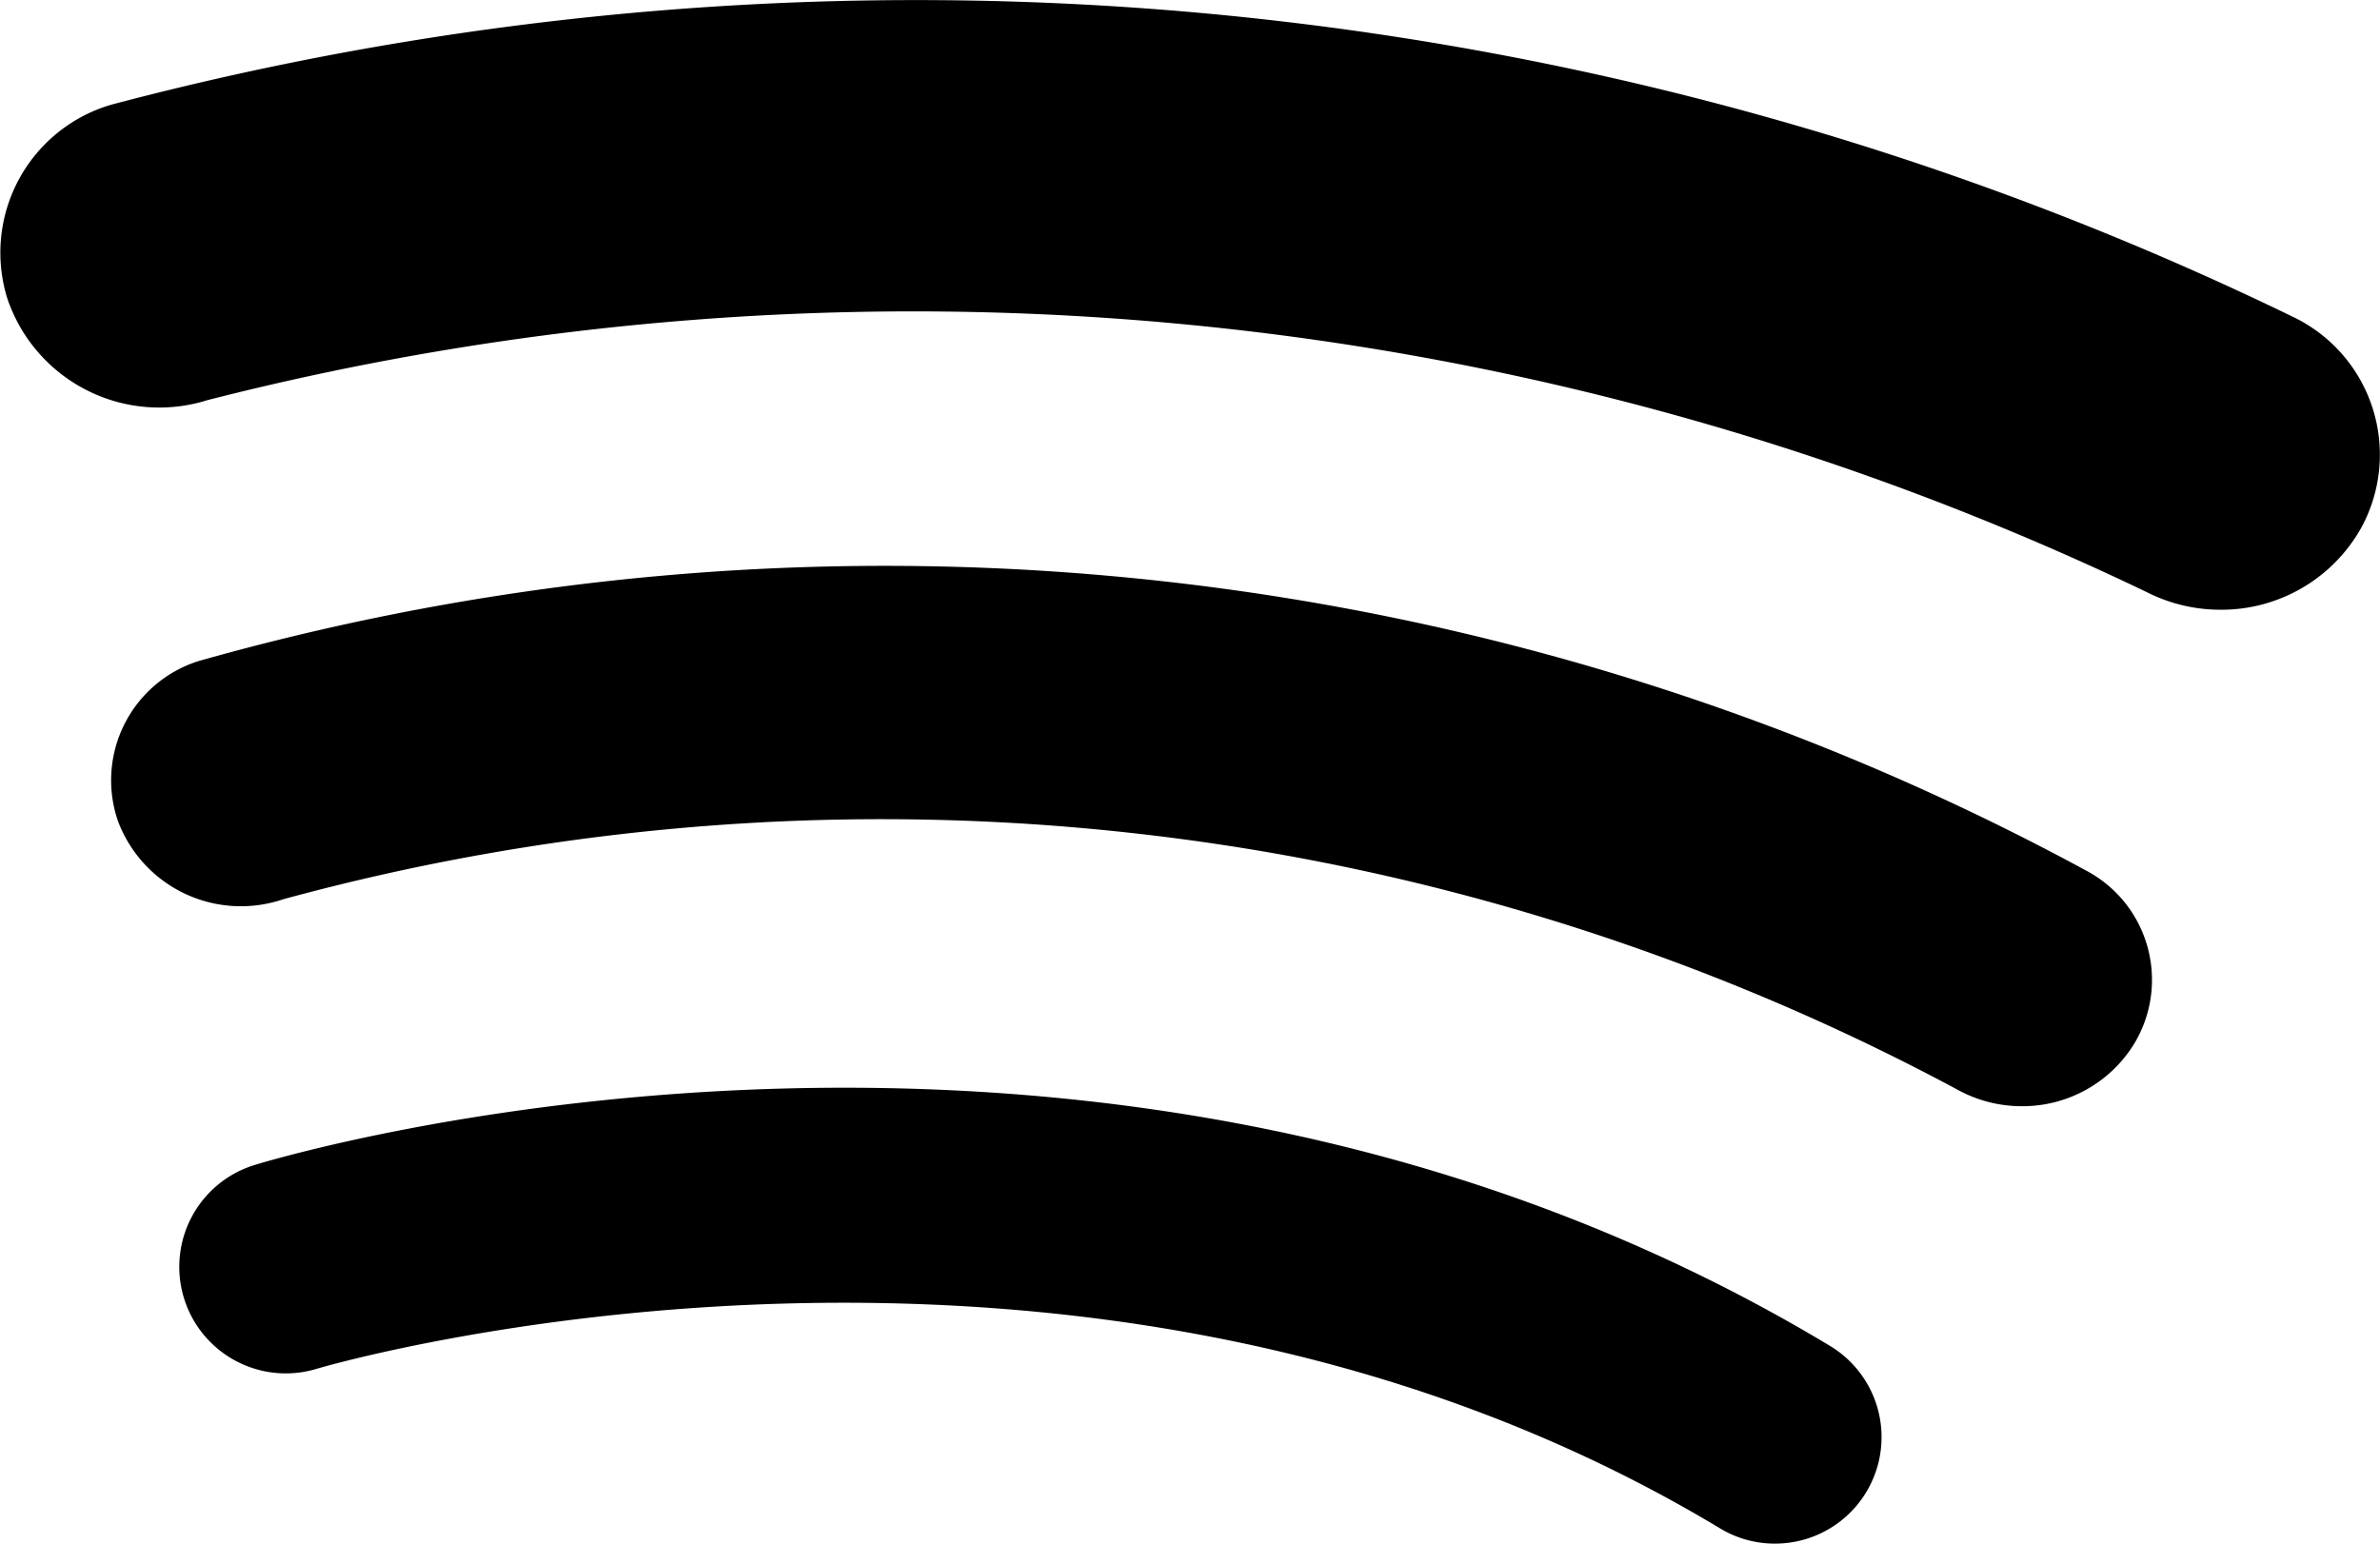 <svg data-name="Group 324" xmlns="http://www.w3.org/2000/svg" width="22.524" height="14.61" viewBox="0 0 22.524 14.61"><g data-name="Group 321"><path data-name="Path 159" d="M16.798 14.61a1 1 0 0 1-.519-.144c-6.044-3.636-13.209-1.533-13.28-1.511a1.008 1.008 0 0 1-.588-1.929c.327-.1 8.078-2.4 14.907 1.712a1.008 1.008 0 0 1-.521 1.872z"/></g><g data-name="Group 322"><path data-name="Path 160" d="M19.134 10.47a1.259 1.259 0 0 1-.613-.159 21.533 21.533 0 0 0-15.84-1.8 1.243 1.243 0 0 1-1.565-.741 1.183 1.183 0 0 1 .766-1.514 23.851 23.851 0 0 1 17.867 1.987 1.17 1.17 0 0 1 .454 1.627 1.24 1.24 0 0 1-1.069.6z"/></g><g data-name="Group 323"><path data-name="Path 161" d="M21.014 5.771a1.538 1.538 0 0 1-.7-.168 26.974 26.974 0 0 0-18.35-1.816A1.518 1.518 0 0 1 .071 2.83 1.459 1.459 0 0 1 1.056.99a29.809 29.809 0 0 1 20.661 2.017 1.446 1.446 0 0 1 .634 1.98 1.516 1.516 0 0 1-1.337.784z"/></g></svg>